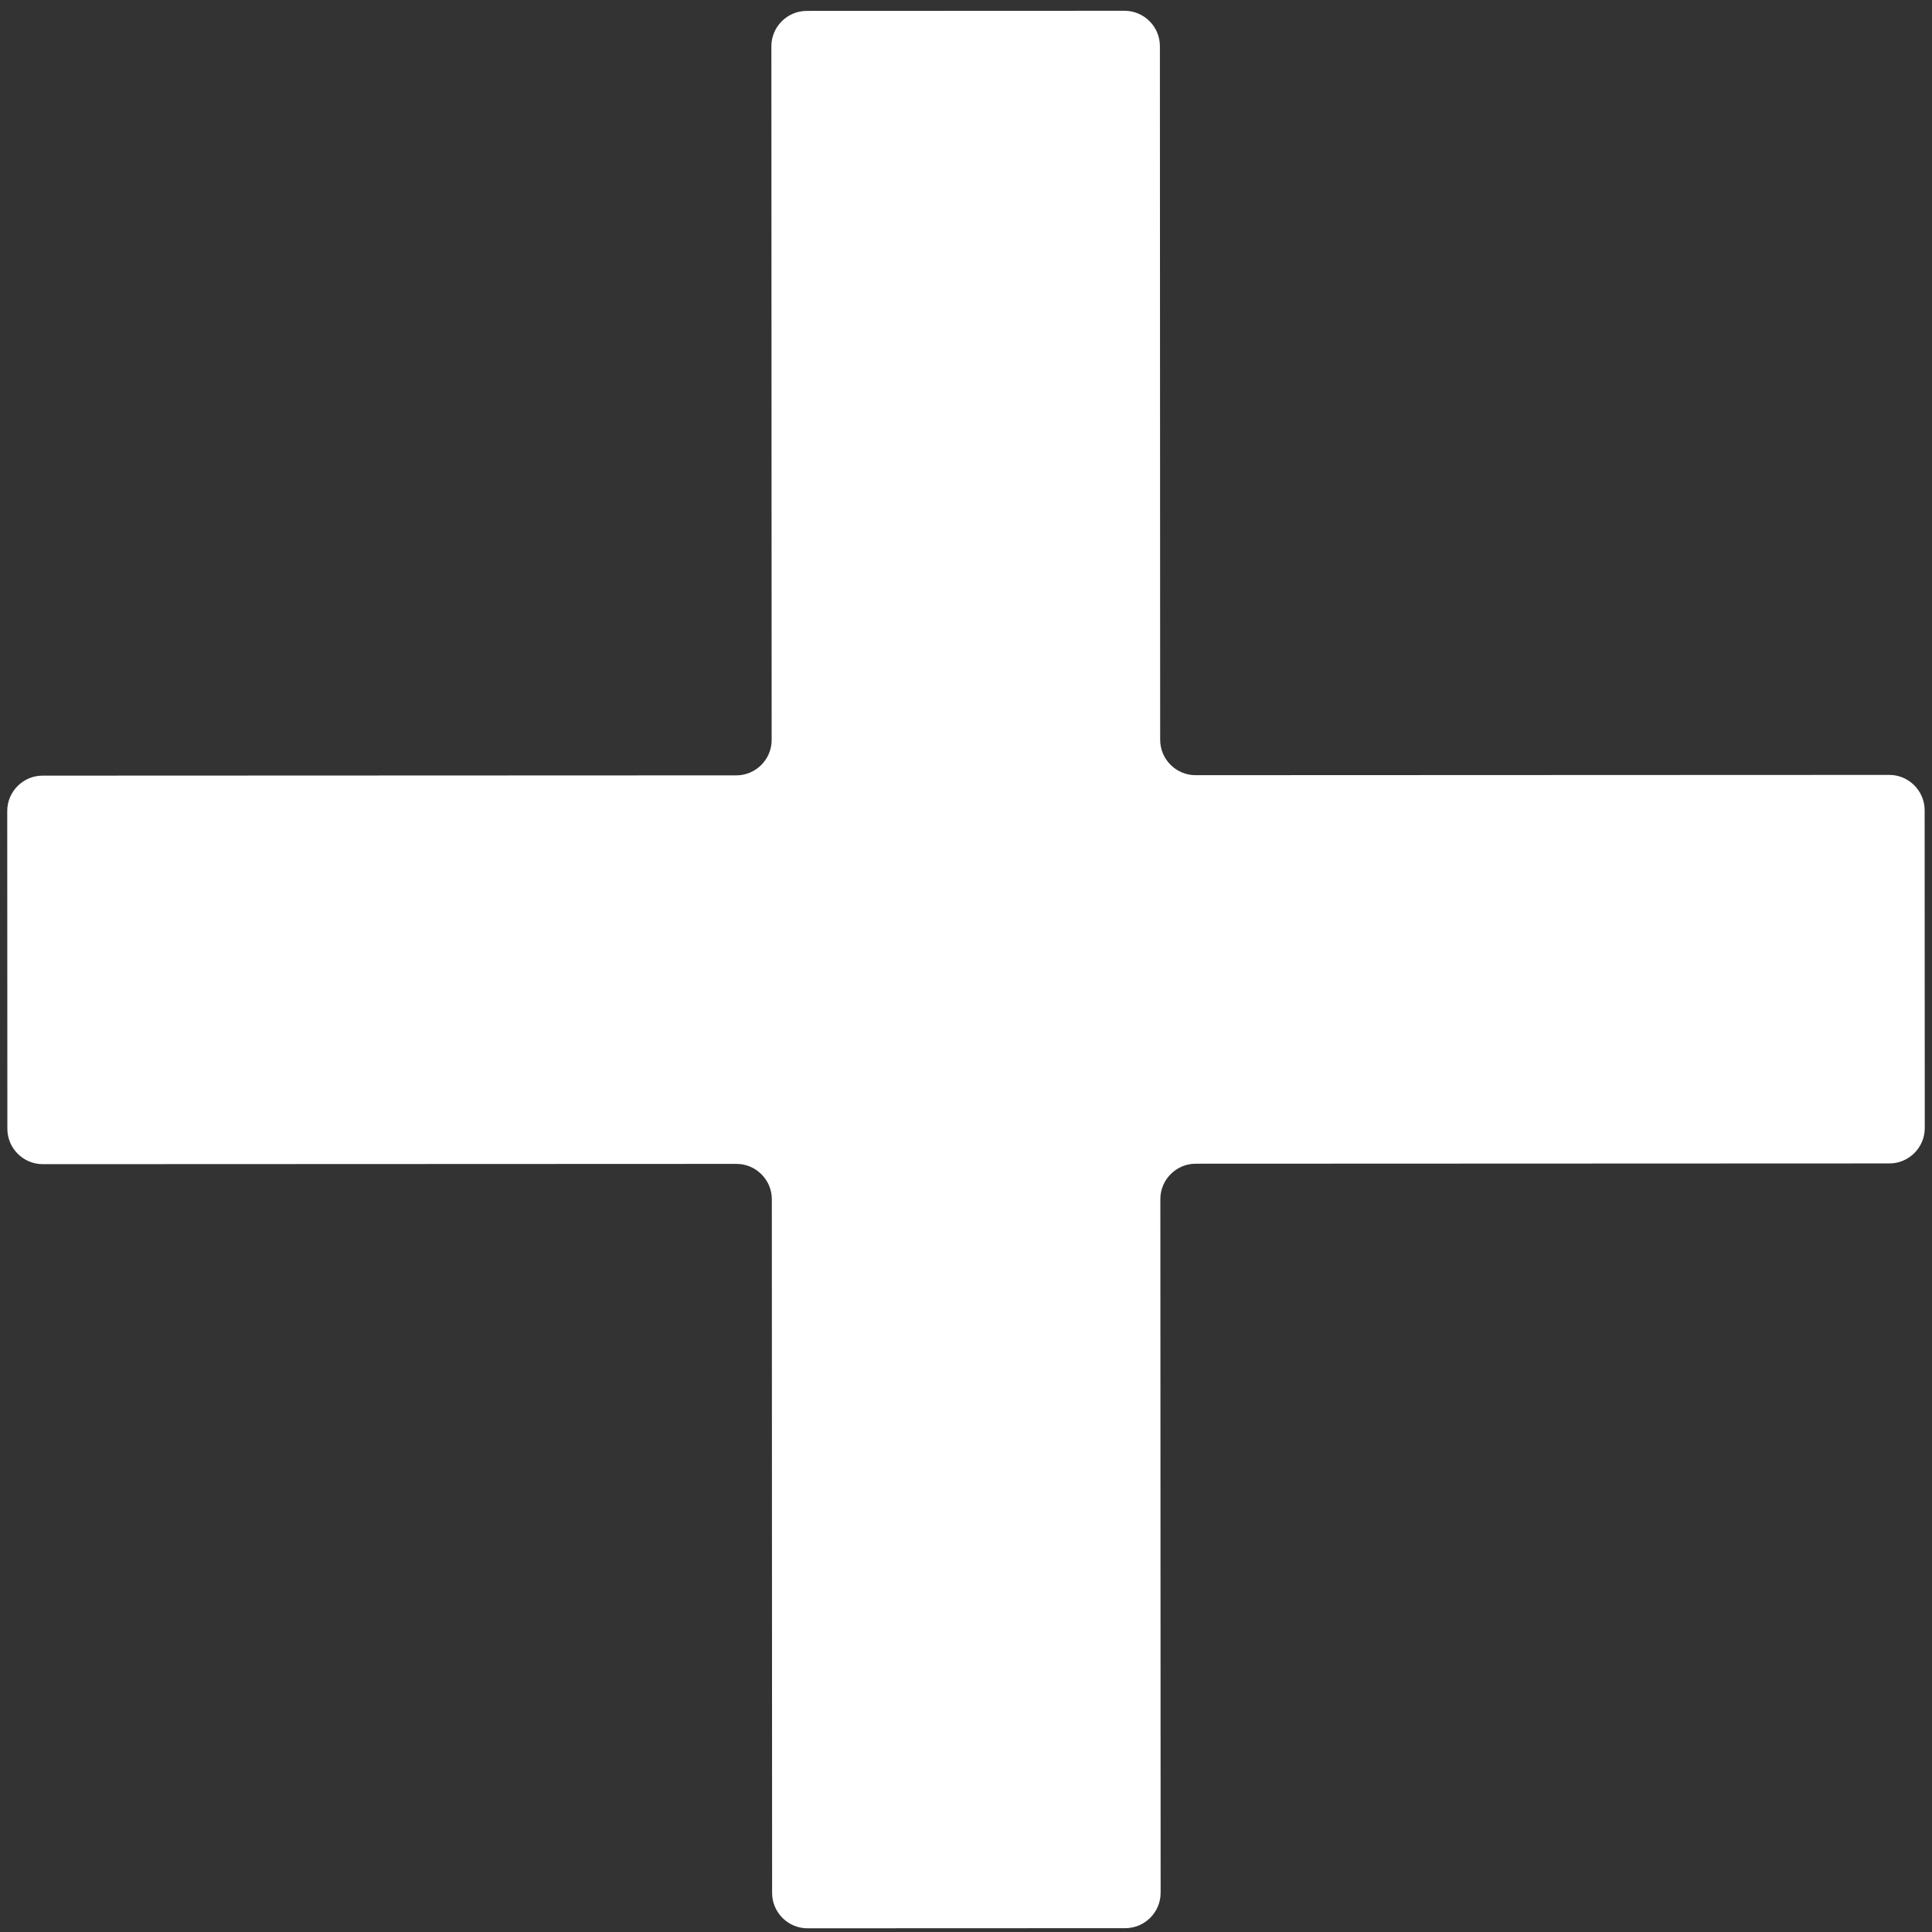 <svg xmlns="http://www.w3.org/2000/svg" xml:space="preserve" width="820" height="820" viewBox="0 0 820 820"><rect x="0" y="0" width="820" height="820" fill="#333333" stroke="none"/><path fill="#FFF" d="M477.29 4.572c8.25-.003 15.002 6.744 15.006 14.994l.116 294.45c.004 8.25 6.756 14.997 15.006 14.994l294.45-.117c8.25-.003 15.003 6.744 15.007 14.994l.053 134.903c.004 8.25-6.744 15.002-14.994 15.006l-294.45.116c-8.25.004-14.997 6.756-14.993 15.006l.116 294.449c.004 8.25-6.744 15.003-14.994 15.007l-134.901.053c-8.25.004-15.003-6.744-15.006-14.994l-.117-294.449c-.003-8.25-6.756-14.997-15.006-14.993l-294.45.116c-8.25.004-15.002-6.744-15.006-14.994L3.073 344.21c-.003-8.25 6.744-15.003 14.994-15.006l294.45-.117c8.25-.003 14.997-6.756 14.994-15.006l-.117-294.45c-.003-8.25 6.744-15.003 14.994-15.006l134.902-.053z"/></svg>